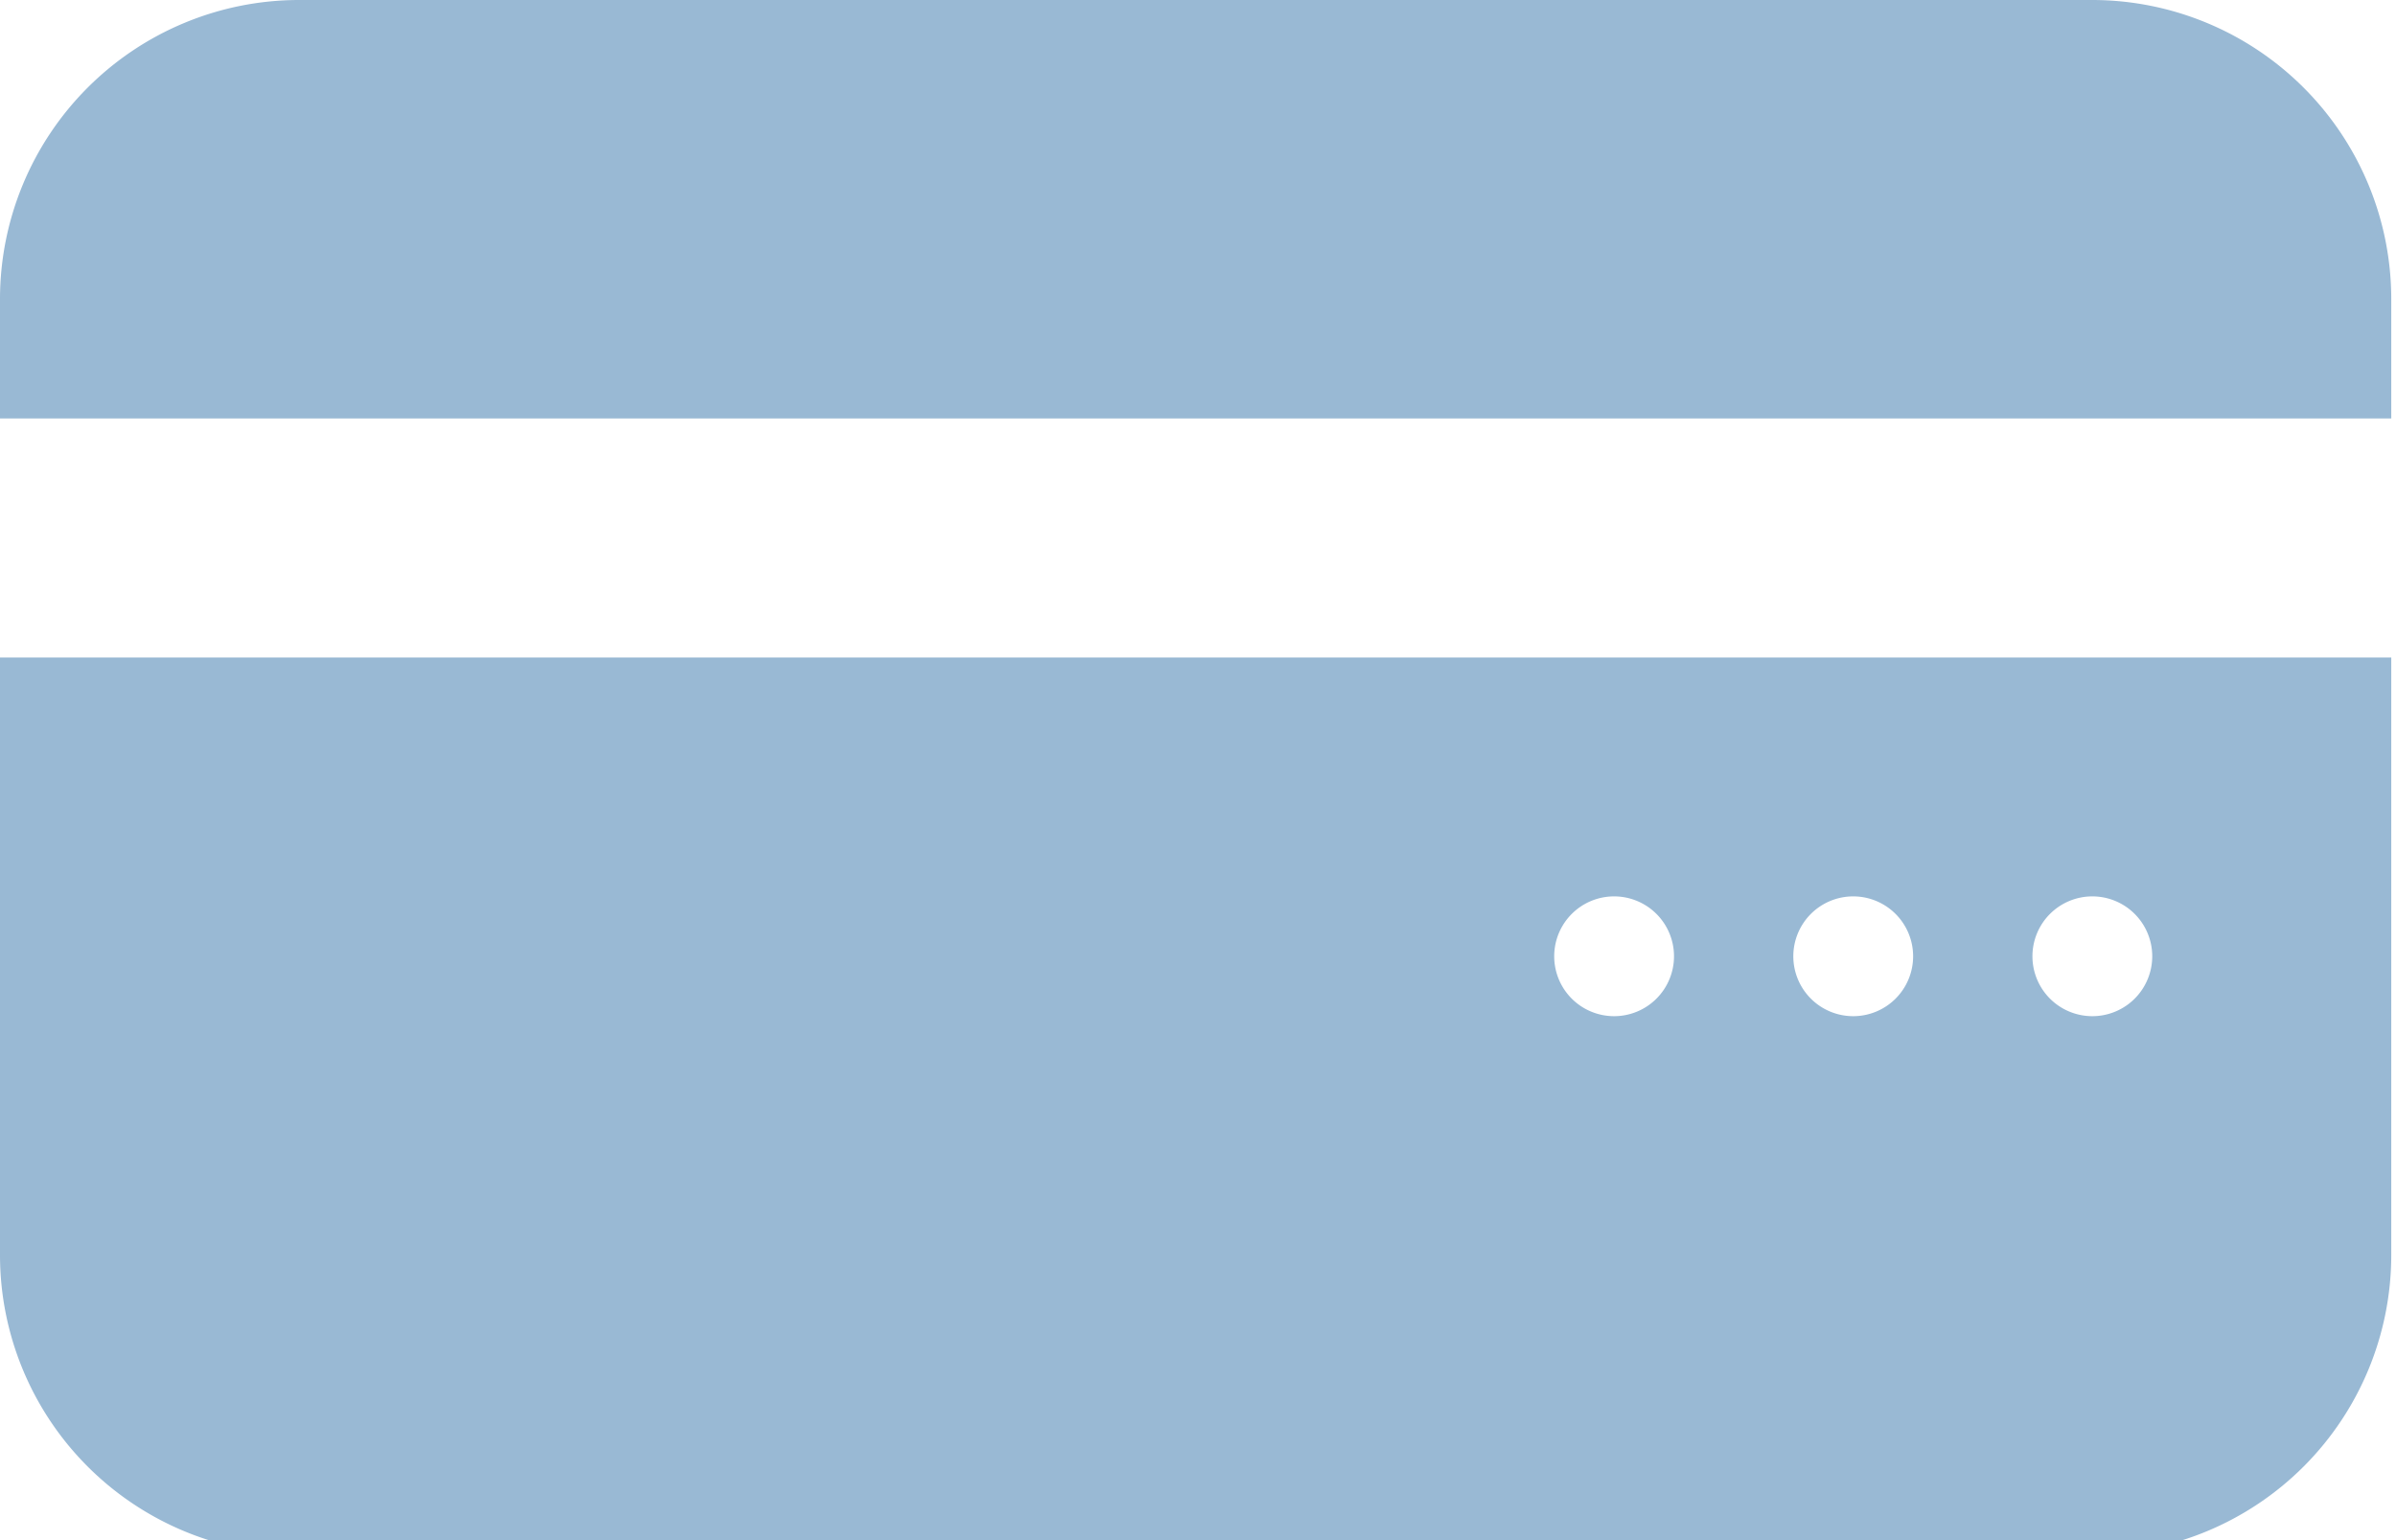 <svg id="Grupo_5748" data-name="Grupo 5748" xmlns="http://www.w3.org/2000/svg" xmlns:xlink="http://www.w3.org/1999/xlink" width="84" height="54" viewBox="0 0 84 54">
  <defs>
    <clipPath id="clip-path">
      <rect id="Rectángulo_2892" data-name="Rectángulo 2892" width="84" height="54" fill="#99b9d4"/>
    </clipPath>
  </defs>
  <g id="Grupo_5747" data-name="Grupo 5747" clip-path="url(#clip-path)">
    <path id="Trazado_4676" data-name="Trazado 4676" d="M0,11V31.958A10.491,10.491,0,0,0,10.479,42.438H73.354A10.491,10.491,0,0,0,83.834,31.958V11ZM56.588,23.575a2.1,2.1,0,1,1,2.1-2.1,2.1,2.1,0,0,1-2.1,2.1m8.383,0a2.1,2.1,0,1,1,2.1-2.1,2.1,2.1,0,0,1-2.1,2.1m8.383,0a2.1,2.1,0,1,1,2.1-2.1,2.1,2.1,0,0,1-2.1,2.1" transform="translate(0 12.054)" fill="#99b9d4"/>
    <path id="Trazado_4677" data-name="Trazado 4677" d="M83.834,14.671V10.479A10.491,10.491,0,0,0,73.354,0H10.479A10.491,10.491,0,0,0,0,10.479v4.192Z" fill="#99b9d4"/>
  </g>
</svg>
